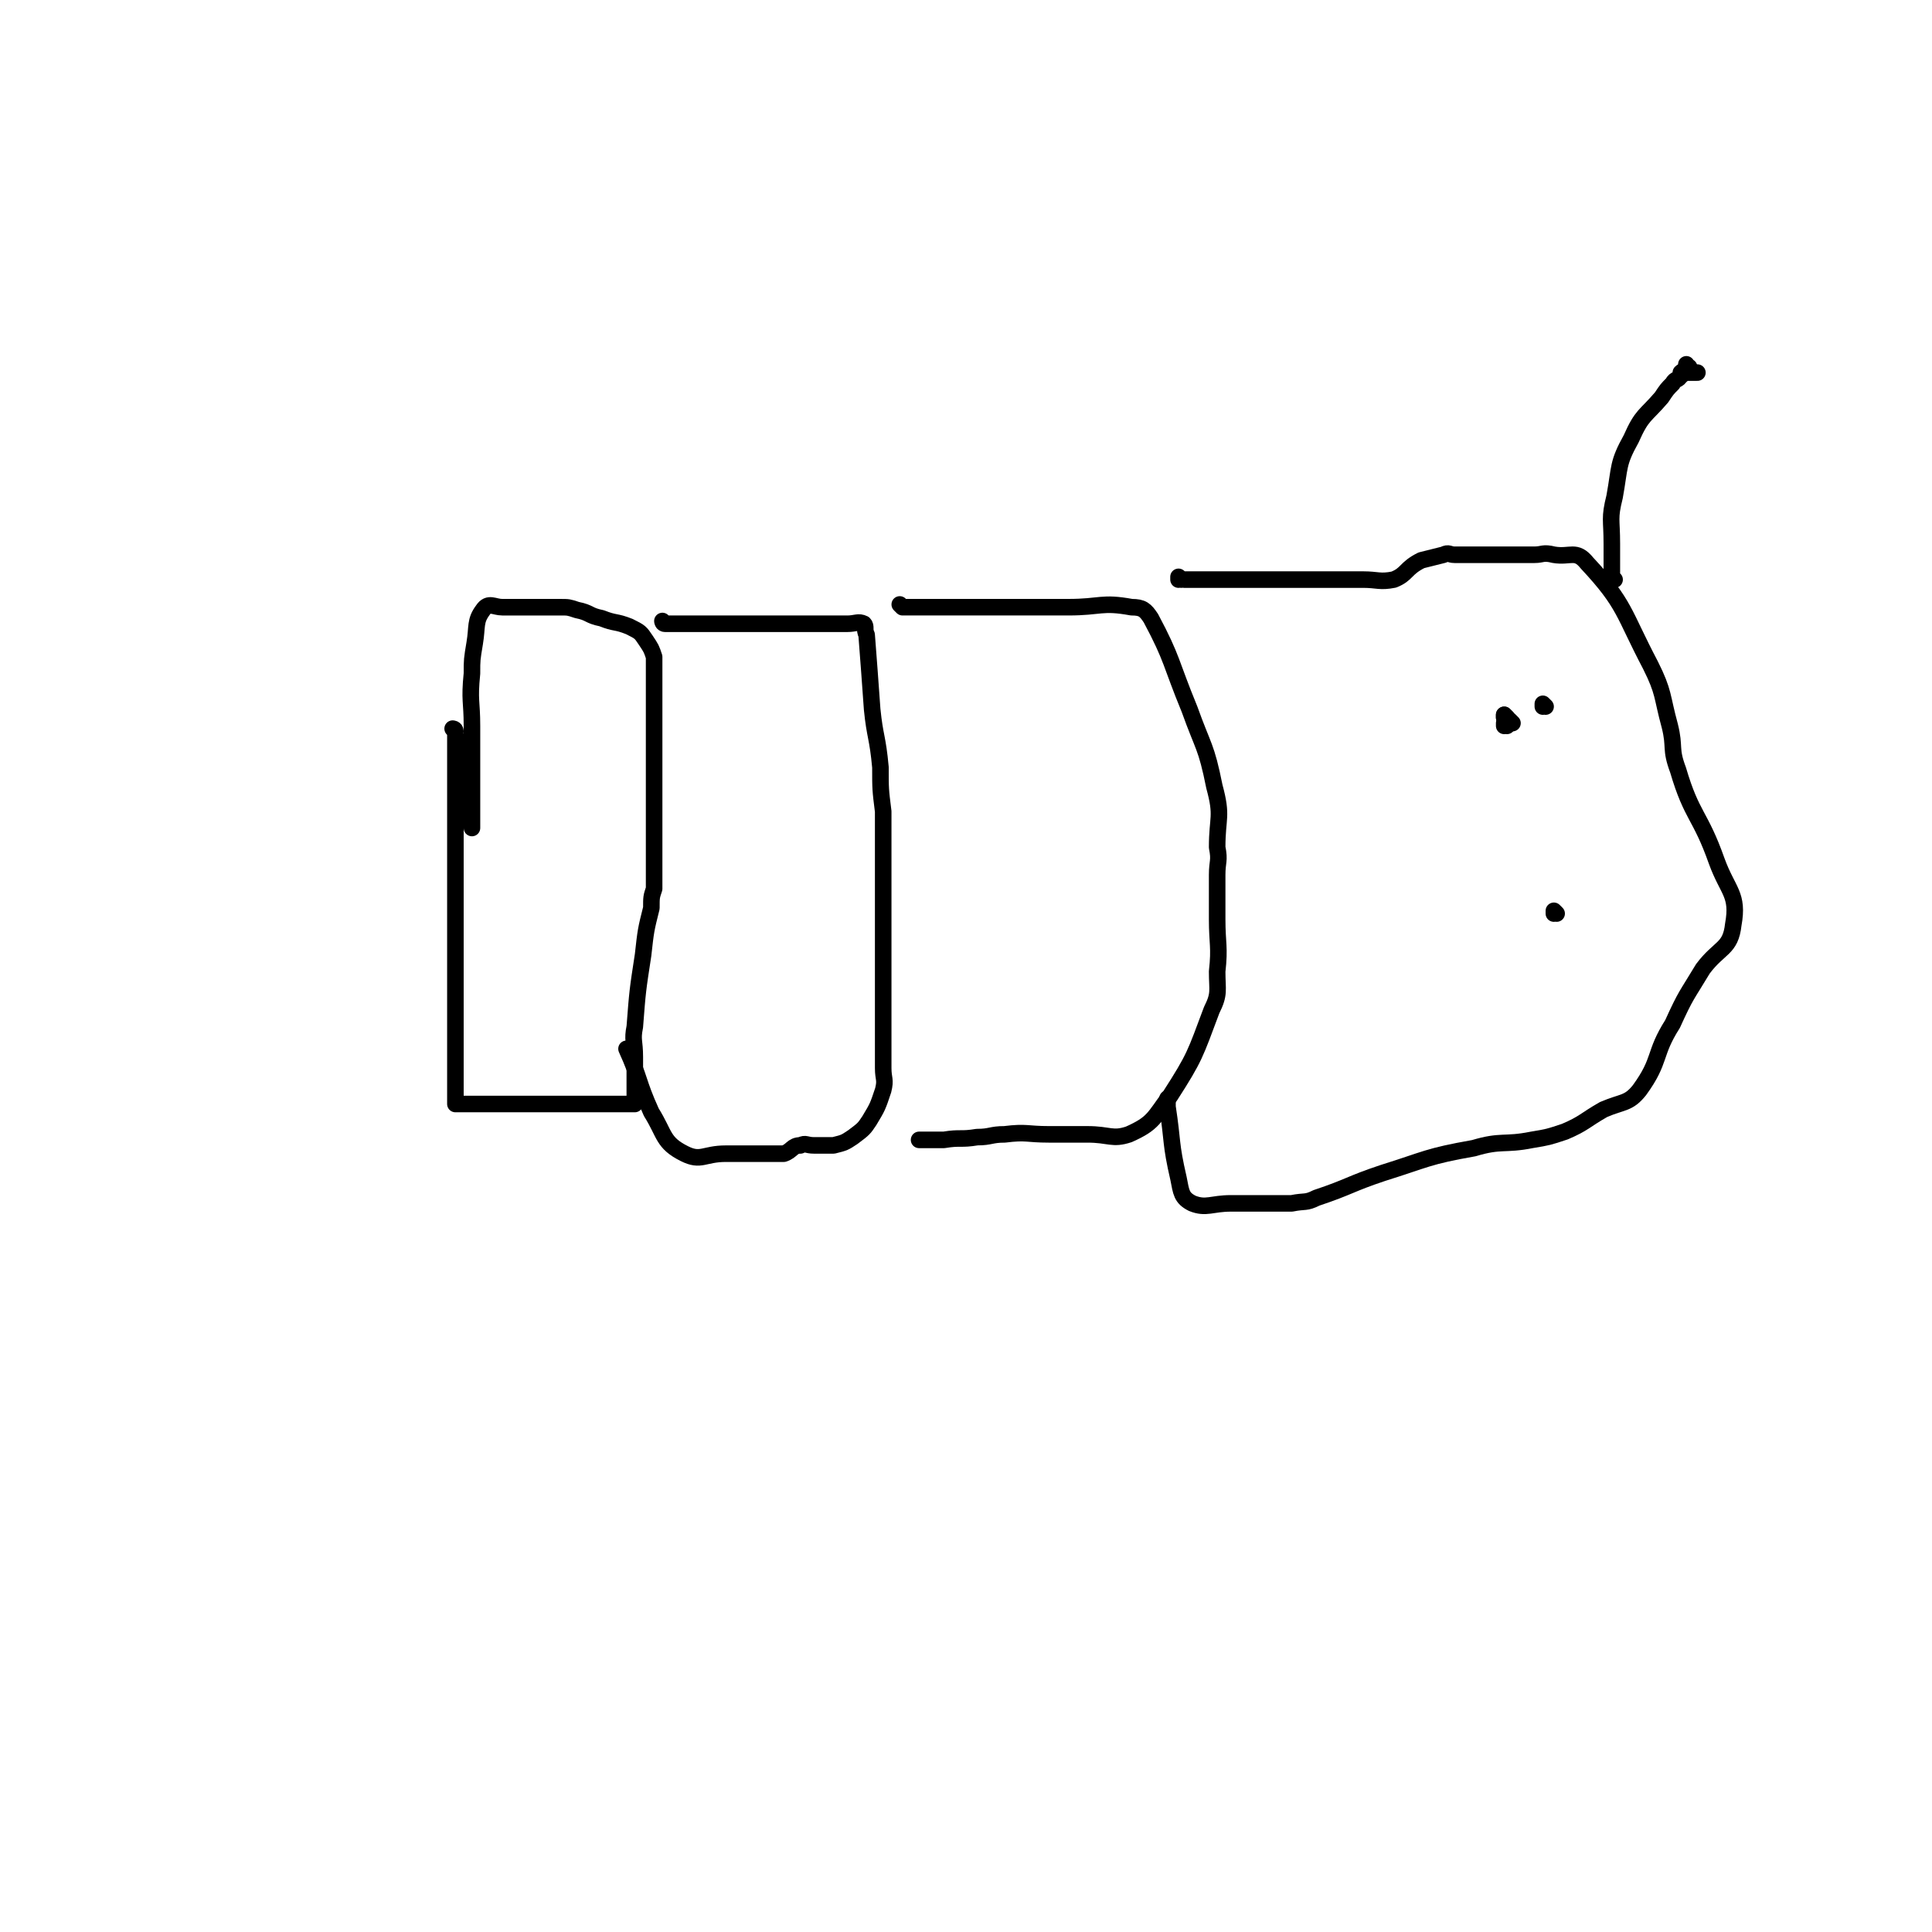 <svg viewBox='0 0 700 700' version='1.1' xmlns='http://www.w3.org/2000/svg' xmlns:xlink='http://www.w3.org/1999/xlink'><g fill='none' stroke='#000000' stroke-width='6' stroke-linecap='round' stroke-linejoin='round'><path d='M165,265c0,0 -1,-1 -1,-1 0,0 1,0 1,1 0,0 0,0 0,0 0,0 -1,-1 -1,-1 0,0 1,0 1,1 0,0 0,0 0,0 0,0 -1,-1 -1,-1 0,0 1,1 1,2 0,5 0,5 0,9 0,14 0,14 0,27 0,22 0,22 0,44 0,8 0,8 0,15 0,9 0,9 0,17 0,1 0,1 0,3 0,1 0,1 0,3 0,2 0,2 0,4 0,1 0,1 0,3 0,2 0,2 0,4 0,2 0,3 0,5 0,0 0,0 0,0 1,0 2,0 3,0 2,0 2,0 3,0 3,0 3,0 6,0 6,0 6,0 11,0 7,0 7,0 13,0 4,0 4,0 8,0 5,0 5,0 10,0 3,0 3,0 6,0 1,0 1,0 2,0 2,0 2,0 3,0 0,0 0,0 0,0 0,-5 0,-5 0,-11 0,-3 0,-3 0,-6 0,-6 -1,-6 0,-11 1,-13 1,-13 3,-26 1,-9 1,-9 3,-17 0,-4 0,-4 1,-7 0,-1 0,-1 0,-1 0,-3 0,-3 0,-6 0,-2 0,-2 0,-5 0,-2 0,-2 0,-4 0,-3 0,-3 0,-6 0,-1 0,-1 0,-3 0,-5 0,-5 0,-11 0,-5 0,-5 0,-11 0,-3 0,-3 0,-6 0,-2 0,-2 0,-5 0,-2 0,-2 0,-3 0,-6 0,-6 0,-12 0,-3 0,-3 0,-5 0,-3 0,-3 0,-6 -1,-3 -1,-3 -3,-6 -2,-3 -2,-3 -6,-5 -5,-2 -5,-1 -10,-3 -5,-1 -4,-2 -9,-3 -3,-1 -3,-1 -6,-1 -3,0 -3,0 -6,0 -4,0 -4,0 -7,0 -4,0 -4,0 -8,0 -3,0 -5,-2 -7,1 -3,4 -2,6 -3,12 -1,6 -1,6 -1,11 -1,10 0,10 0,19 0,7 0,7 0,15 0,6 0,6 0,12 0,5 0,5 0,10 '/><path d='M241,226c0,0 -1,-1 -1,-1 0,0 0,0 1,1 0,0 0,0 0,0 0,0 -1,-1 -1,-1 0,0 0,0 1,1 0,0 0,0 0,0 0,0 -1,-1 -1,-1 0,0 0,0 1,1 0,0 0,0 0,0 0,0 -1,-1 -1,-1 0,0 0,1 1,1 0,0 0,0 1,0 1,0 1,0 2,0 2,0 2,0 5,0 0,0 0,0 1,0 3,0 3,0 6,0 5,0 5,0 11,0 4,0 4,0 8,0 2,0 2,0 5,0 3,0 3,0 5,0 4,0 4,0 7,0 3,0 3,0 6,0 2,0 2,0 4,0 3,0 3,0 5,0 3,0 4,-1 6,0 1,1 0,2 1,4 1,13 1,13 2,27 1,10 2,10 3,21 0,8 0,8 1,16 0,9 0,9 0,18 0,9 0,9 0,17 0,6 0,6 0,12 0,6 0,6 0,13 0,6 0,6 0,12 0,8 0,8 0,16 0,2 0,2 0,5 0,4 1,4 0,8 -2,6 -2,6 -5,11 -2,3 -2,3 -6,6 -3,2 -3,2 -7,3 -3,0 -3,0 -7,0 -3,0 -3,-1 -5,0 -3,0 -3,2 -6,3 -3,0 -3,0 -6,0 -2,0 -2,0 -5,0 -5,0 -5,0 -10,0 -8,0 -9,3 -15,0 -8,-4 -7,-7 -12,-15 -5,-11 -4,-12 -9,-23 '/><path d='M327,220c0,0 -1,-1 -1,-1 0,0 0,0 1,1 0,0 0,0 0,0 0,0 -1,-1 -1,-1 0,0 0,0 1,1 0,0 0,0 0,0 0,0 -1,-1 -1,-1 0,0 0,0 1,1 0,0 0,0 0,0 0,0 0,0 0,0 2,0 2,0 3,0 3,0 3,0 5,0 3,0 3,0 6,0 14,0 14,0 28,0 9,0 9,0 18,0 12,0 12,-2 23,0 4,0 5,1 7,4 8,15 7,16 14,33 5,14 6,13 9,28 3,11 1,11 1,22 1,5 0,5 0,10 0,8 0,8 0,16 0,9 1,10 0,19 0,7 1,8 -2,14 -6,16 -6,17 -15,31 -6,8 -6,10 -15,14 -6,2 -7,0 -15,0 -7,0 -7,0 -14,0 -8,0 -8,-1 -16,0 -5,0 -5,1 -10,1 -6,1 -6,0 -12,1 -4,0 -4,0 -8,0 -1,0 -1,0 -1,0 0,0 0,0 0,0 '/><path d='M428,210c0,0 -1,-1 -1,-1 0,0 0,1 0,1 0,0 0,0 0,0 1,0 0,-1 0,-1 0,0 0,1 0,1 0,0 0,0 0,0 1,0 0,-1 0,-1 0,0 1,1 2,1 3,0 3,0 6,0 7,0 7,0 14,0 6,0 6,0 12,0 9,0 9,0 18,0 7,0 7,0 15,0 5,0 6,1 11,0 5,-2 4,-4 10,-7 4,-1 4,-1 8,-2 2,-1 2,0 4,0 2,0 2,0 5,0 1,0 1,0 2,0 3,0 3,0 5,0 4,0 4,0 7,0 5,0 5,0 10,0 3,0 3,-1 7,0 6,1 8,-2 12,3 14,15 13,18 23,37 5,10 4,11 7,22 2,8 0,8 3,16 5,17 8,16 14,33 4,11 8,12 6,23 -1,9 -5,8 -11,16 -6,10 -6,9 -11,20 -7,11 -4,13 -12,24 -4,5 -6,4 -13,7 -7,4 -7,5 -14,8 -6,2 -6,2 -12,3 -10,2 -11,0 -21,3 -17,3 -17,4 -33,9 -12,4 -12,5 -24,9 -4,2 -4,1 -9,2 -5,0 -5,0 -11,0 -6,0 -6,0 -11,0 -7,0 -9,2 -14,0 -4,-2 -4,-4 -5,-9 -3,-13 -2,-13 -4,-26 0,-2 0,-2 0,-3 '/><path d='M585,210c0,0 -1,-1 -1,-1 0,0 0,1 0,1 0,0 0,0 0,0 1,0 0,-1 0,-1 0,0 0,1 0,1 0,0 0,0 0,0 0,-3 0,-3 0,-6 0,-3 0,-3 0,-7 0,-9 -1,-9 1,-17 2,-11 1,-12 6,-21 4,-9 5,-8 11,-15 2,-3 2,-3 4,-5 1,-2 2,-1 3,-3 1,0 0,-1 0,-1 1,-1 1,0 2,0 2,0 2,0 4,0 '/><path d='M612,133c-1,0 -1,-1 -1,-1 0,0 0,1 0,1 0,0 0,0 0,0 0,0 0,-1 0,-1 '/><path d='M546,260c0,0 -1,-1 -1,-1 0,0 0,0 0,1 0,0 0,0 0,0 1,0 0,-1 0,-1 '/><path d='M546,260c0,0 -1,-1 -1,-1 0,0 0,0 0,1 0,0 0,0 0,0 1,0 0,-1 0,-1 '/><path d='M546,263c0,0 -1,-1 -1,-1 0,0 0,0 0,1 0,0 0,0 0,0 '/><path d='M547,262c0,0 -1,-1 -1,-1 0,0 0,0 0,1 0,0 0,0 0,0 '/><path d='M548,262c0,0 -1,-1 -1,-1 0,0 0,0 0,1 0,0 0,0 0,0 1,0 0,-1 0,-1 '/><path d='M560,256c0,0 -1,-1 -1,-1 0,0 0,0 0,1 0,0 0,0 0,0 '/><path d='M564,331c0,0 -1,-1 -1,-1 0,0 0,0 0,1 0,0 0,0 0,0 1,0 0,-1 0,-1 '/></g>
</svg>